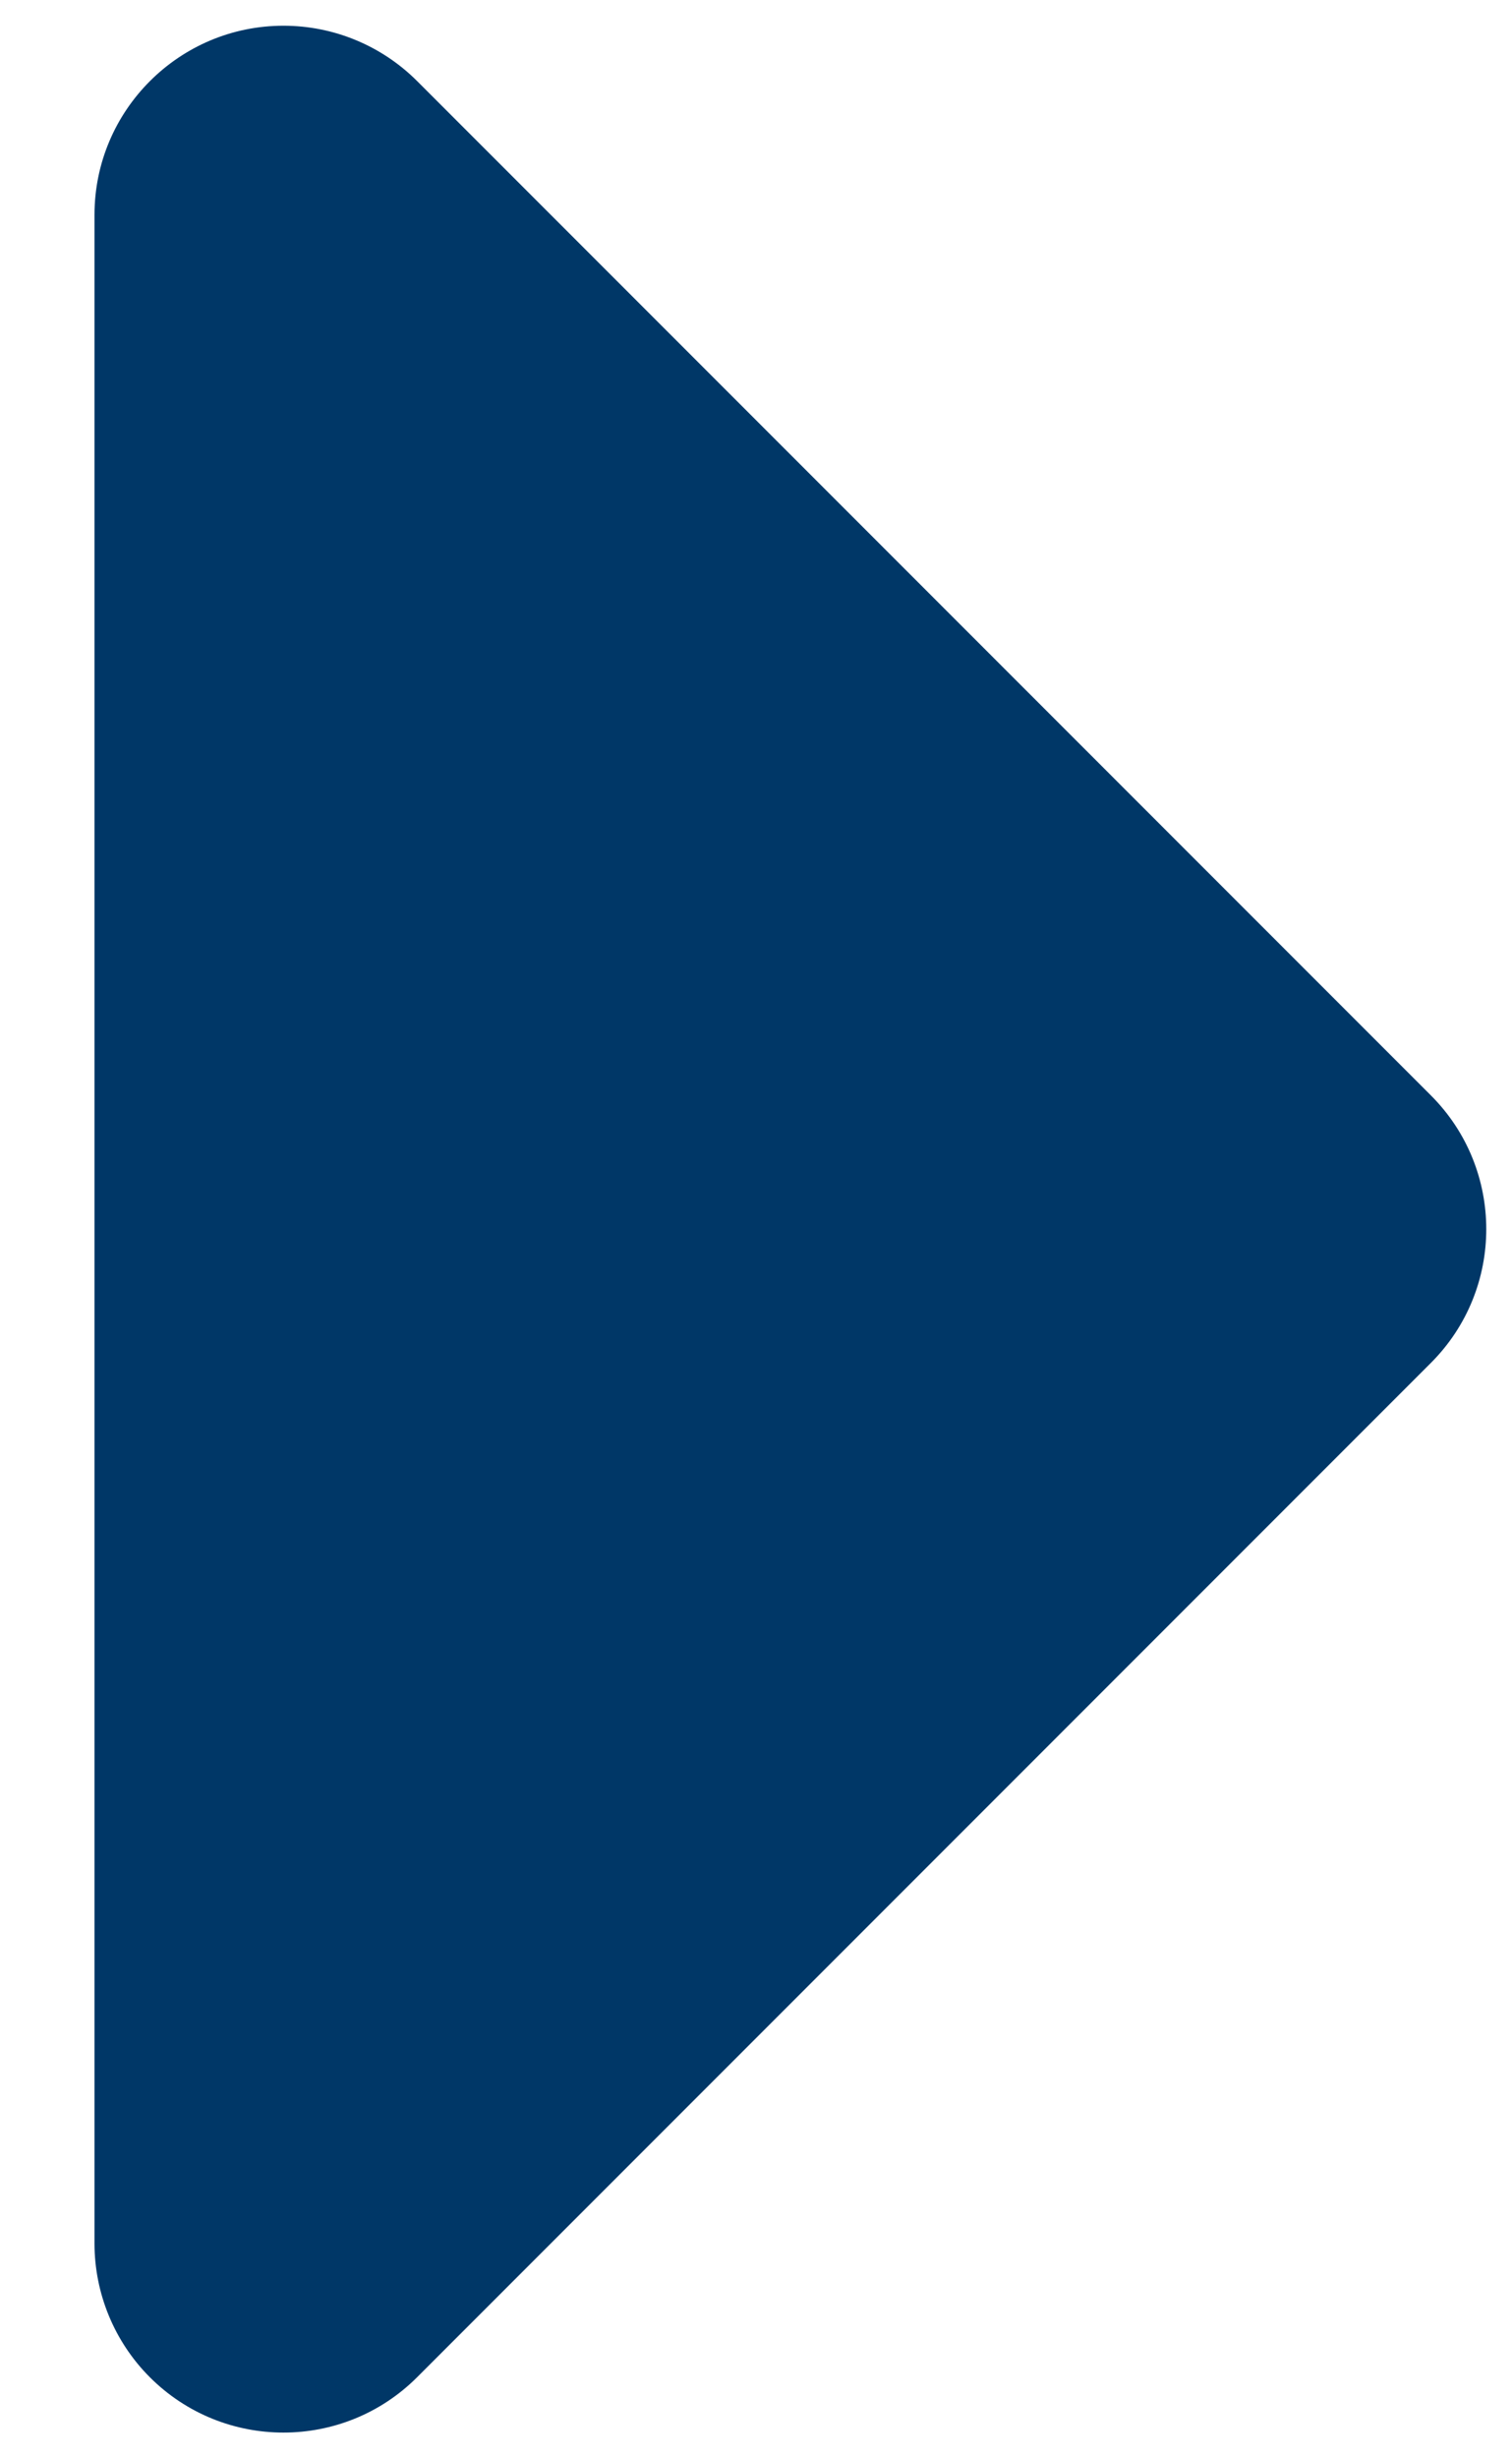 <?xml version="1.0" encoding="UTF-8"?>
<svg width="8px" height="13px" viewBox="0 0 8 13" version="1.1" xmlns="http://www.w3.org/2000/svg" xmlns:xlink="http://www.w3.org/1999/xlink">
    <title>Rectangle</title>
    <g id="Symbols" stroke="none" stroke-width="1" fill="none" fill-rule="evenodd">
        <g id="square-button-design" transform="translate(-306, -16)" fill="#003767">
            <path d="M303.414,17 L311,17 C311.552,17 312,17.448 312,18 L312,25.586 C312,26.138 311.552,26.586 311,26.586 C310.735,26.586 310.48,26.48 310.293,26.293 L302.707,18.707 C302.317,18.317 302.317,17.683 302.707,17.293 C302.895,17.105 303.149,17 303.414,17 Z" id="Rectangle" transform="translate(306.5, 22.5) rotate(45) translate(-306.5, -22.5) "></path>
        </g>
    </g>
</svg>